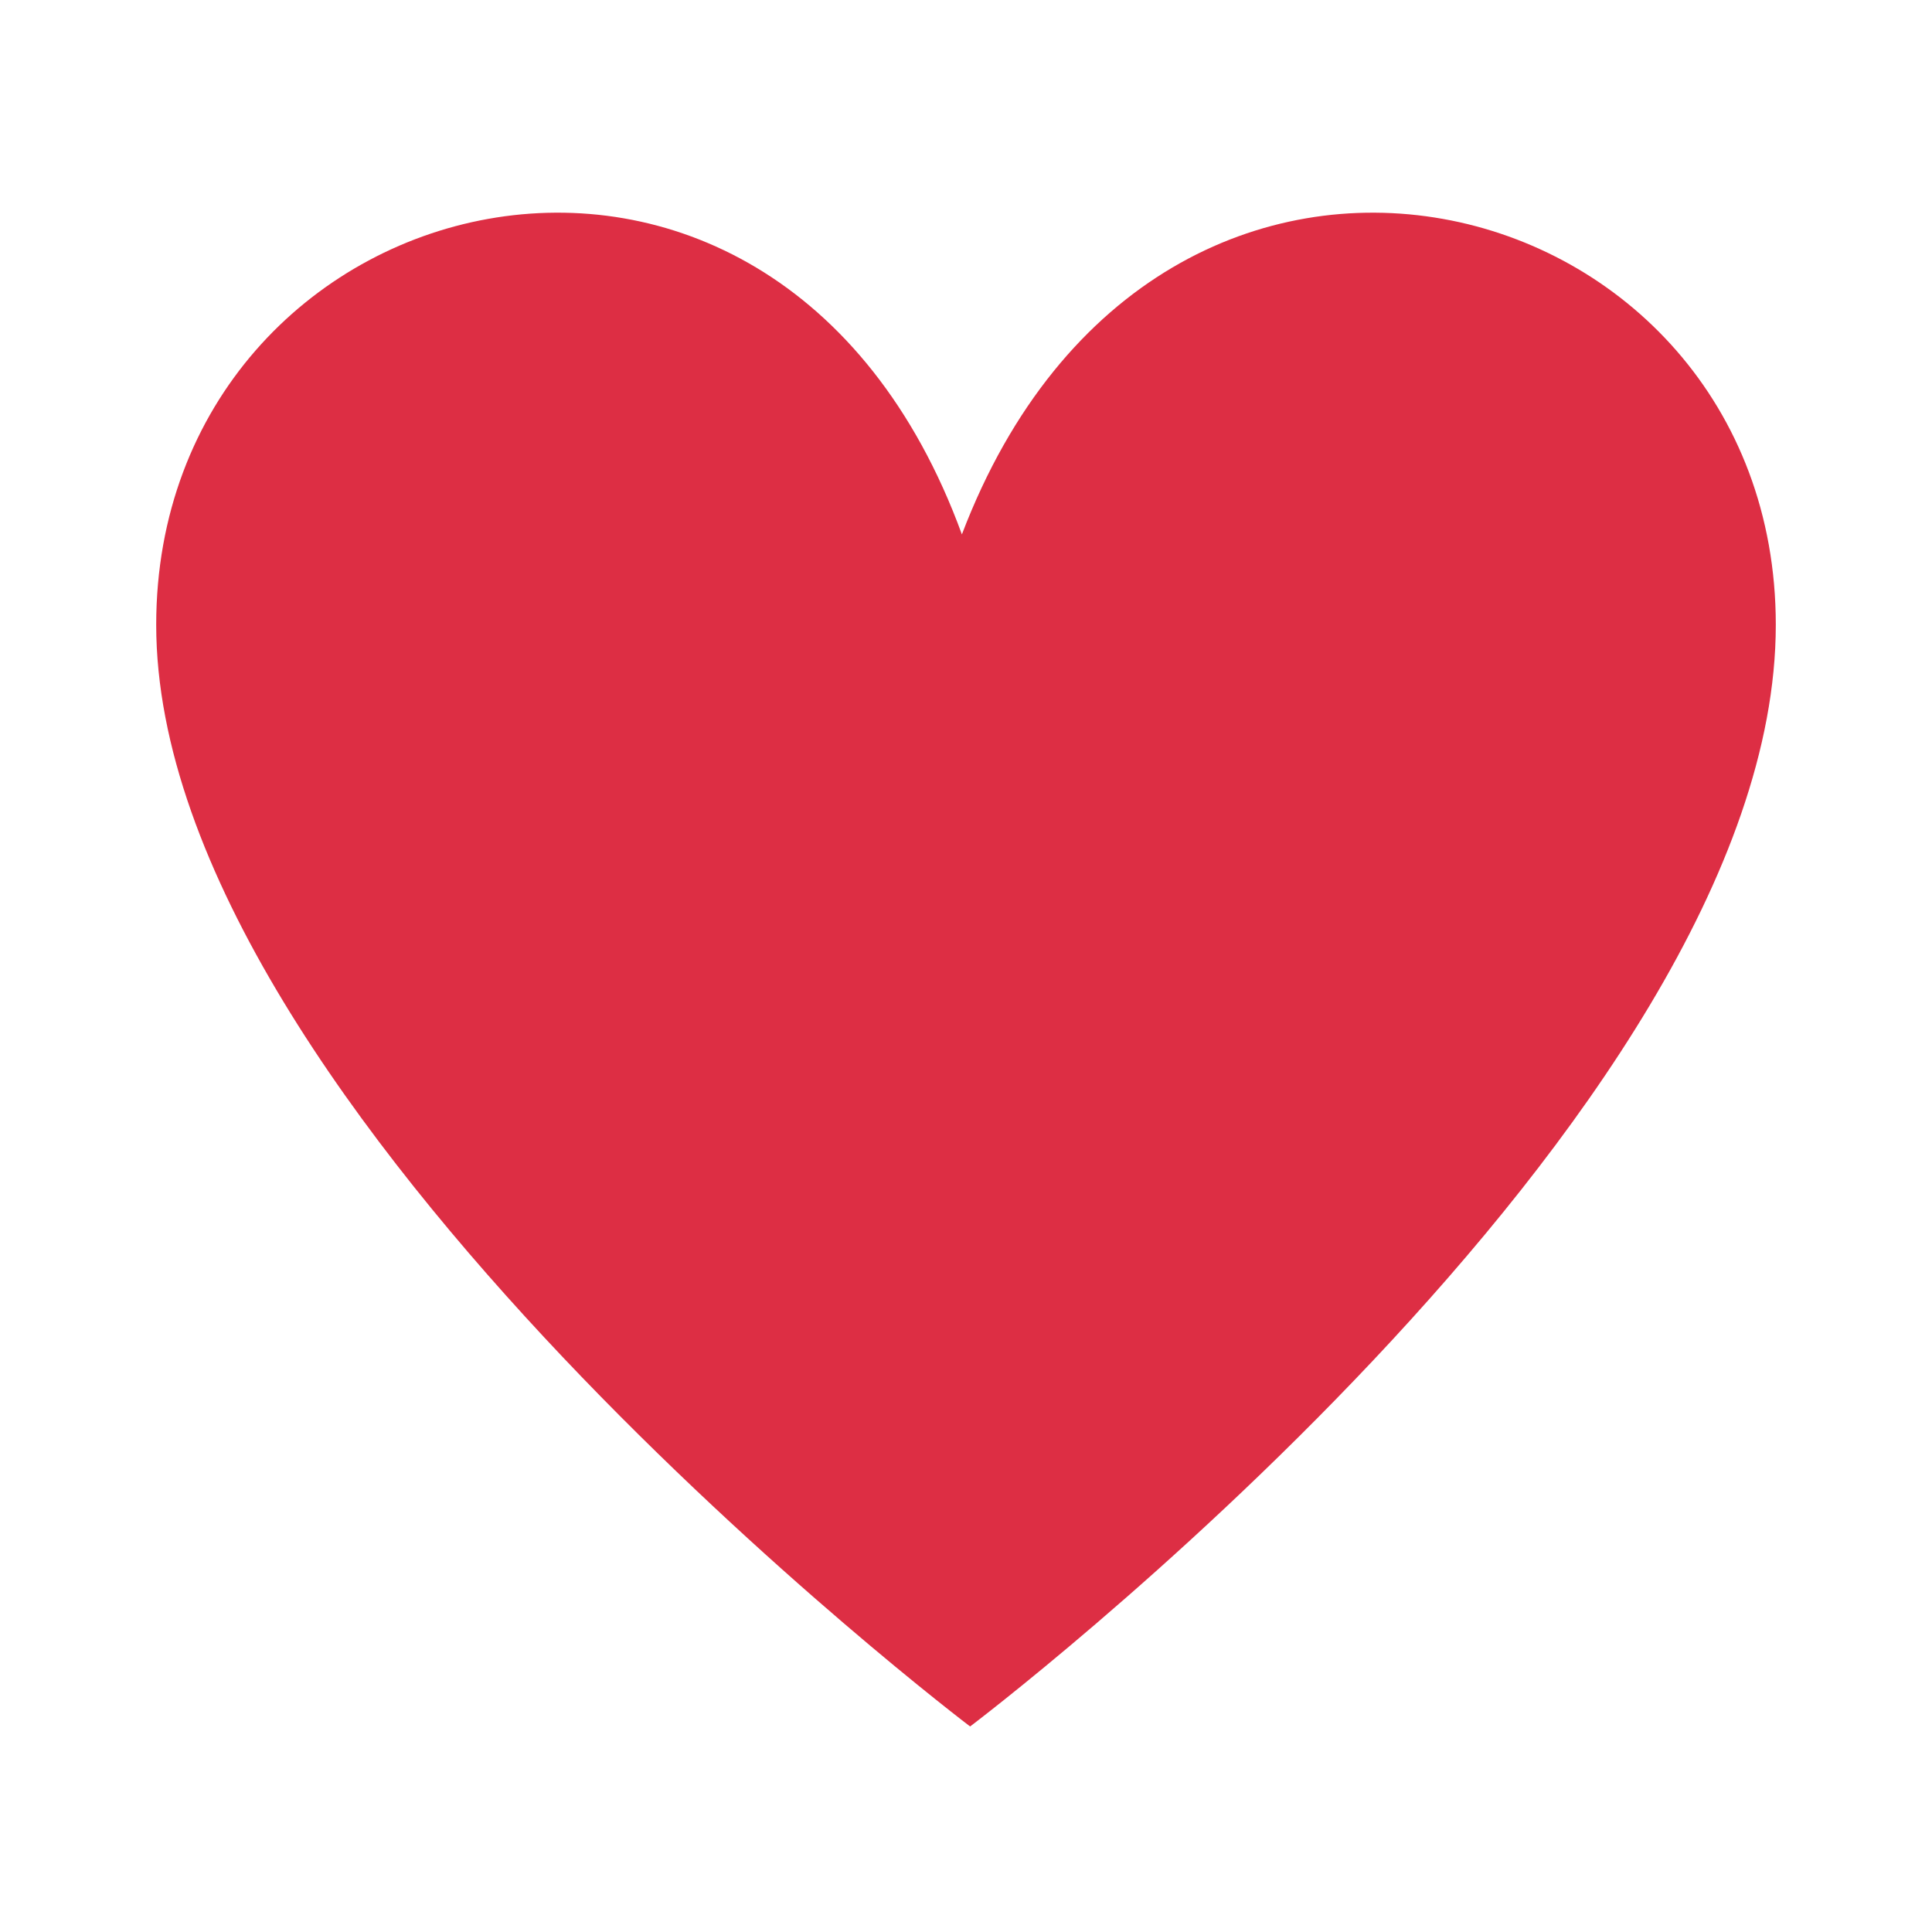 <svg xmlns="http://www.w3.org/2000/svg" width="23.5" height="23.5"><defs><clipPath id="a"><path d="M0-47.5h23.5V-24H0Z" transform="translate(0 47.5)"/></clipPath></defs><g clip-path="url(#a)"><path d="M1.9 7.6c0-5.4 7.5-7.4 9.8-1.1 2.4-6.3 9.9-4.3 9.9 1.1 0 6-9.8 13.4-9.8 13.4S1.9 13.5 1.9 7.6" fill="#dd2e44"/></g></svg>
